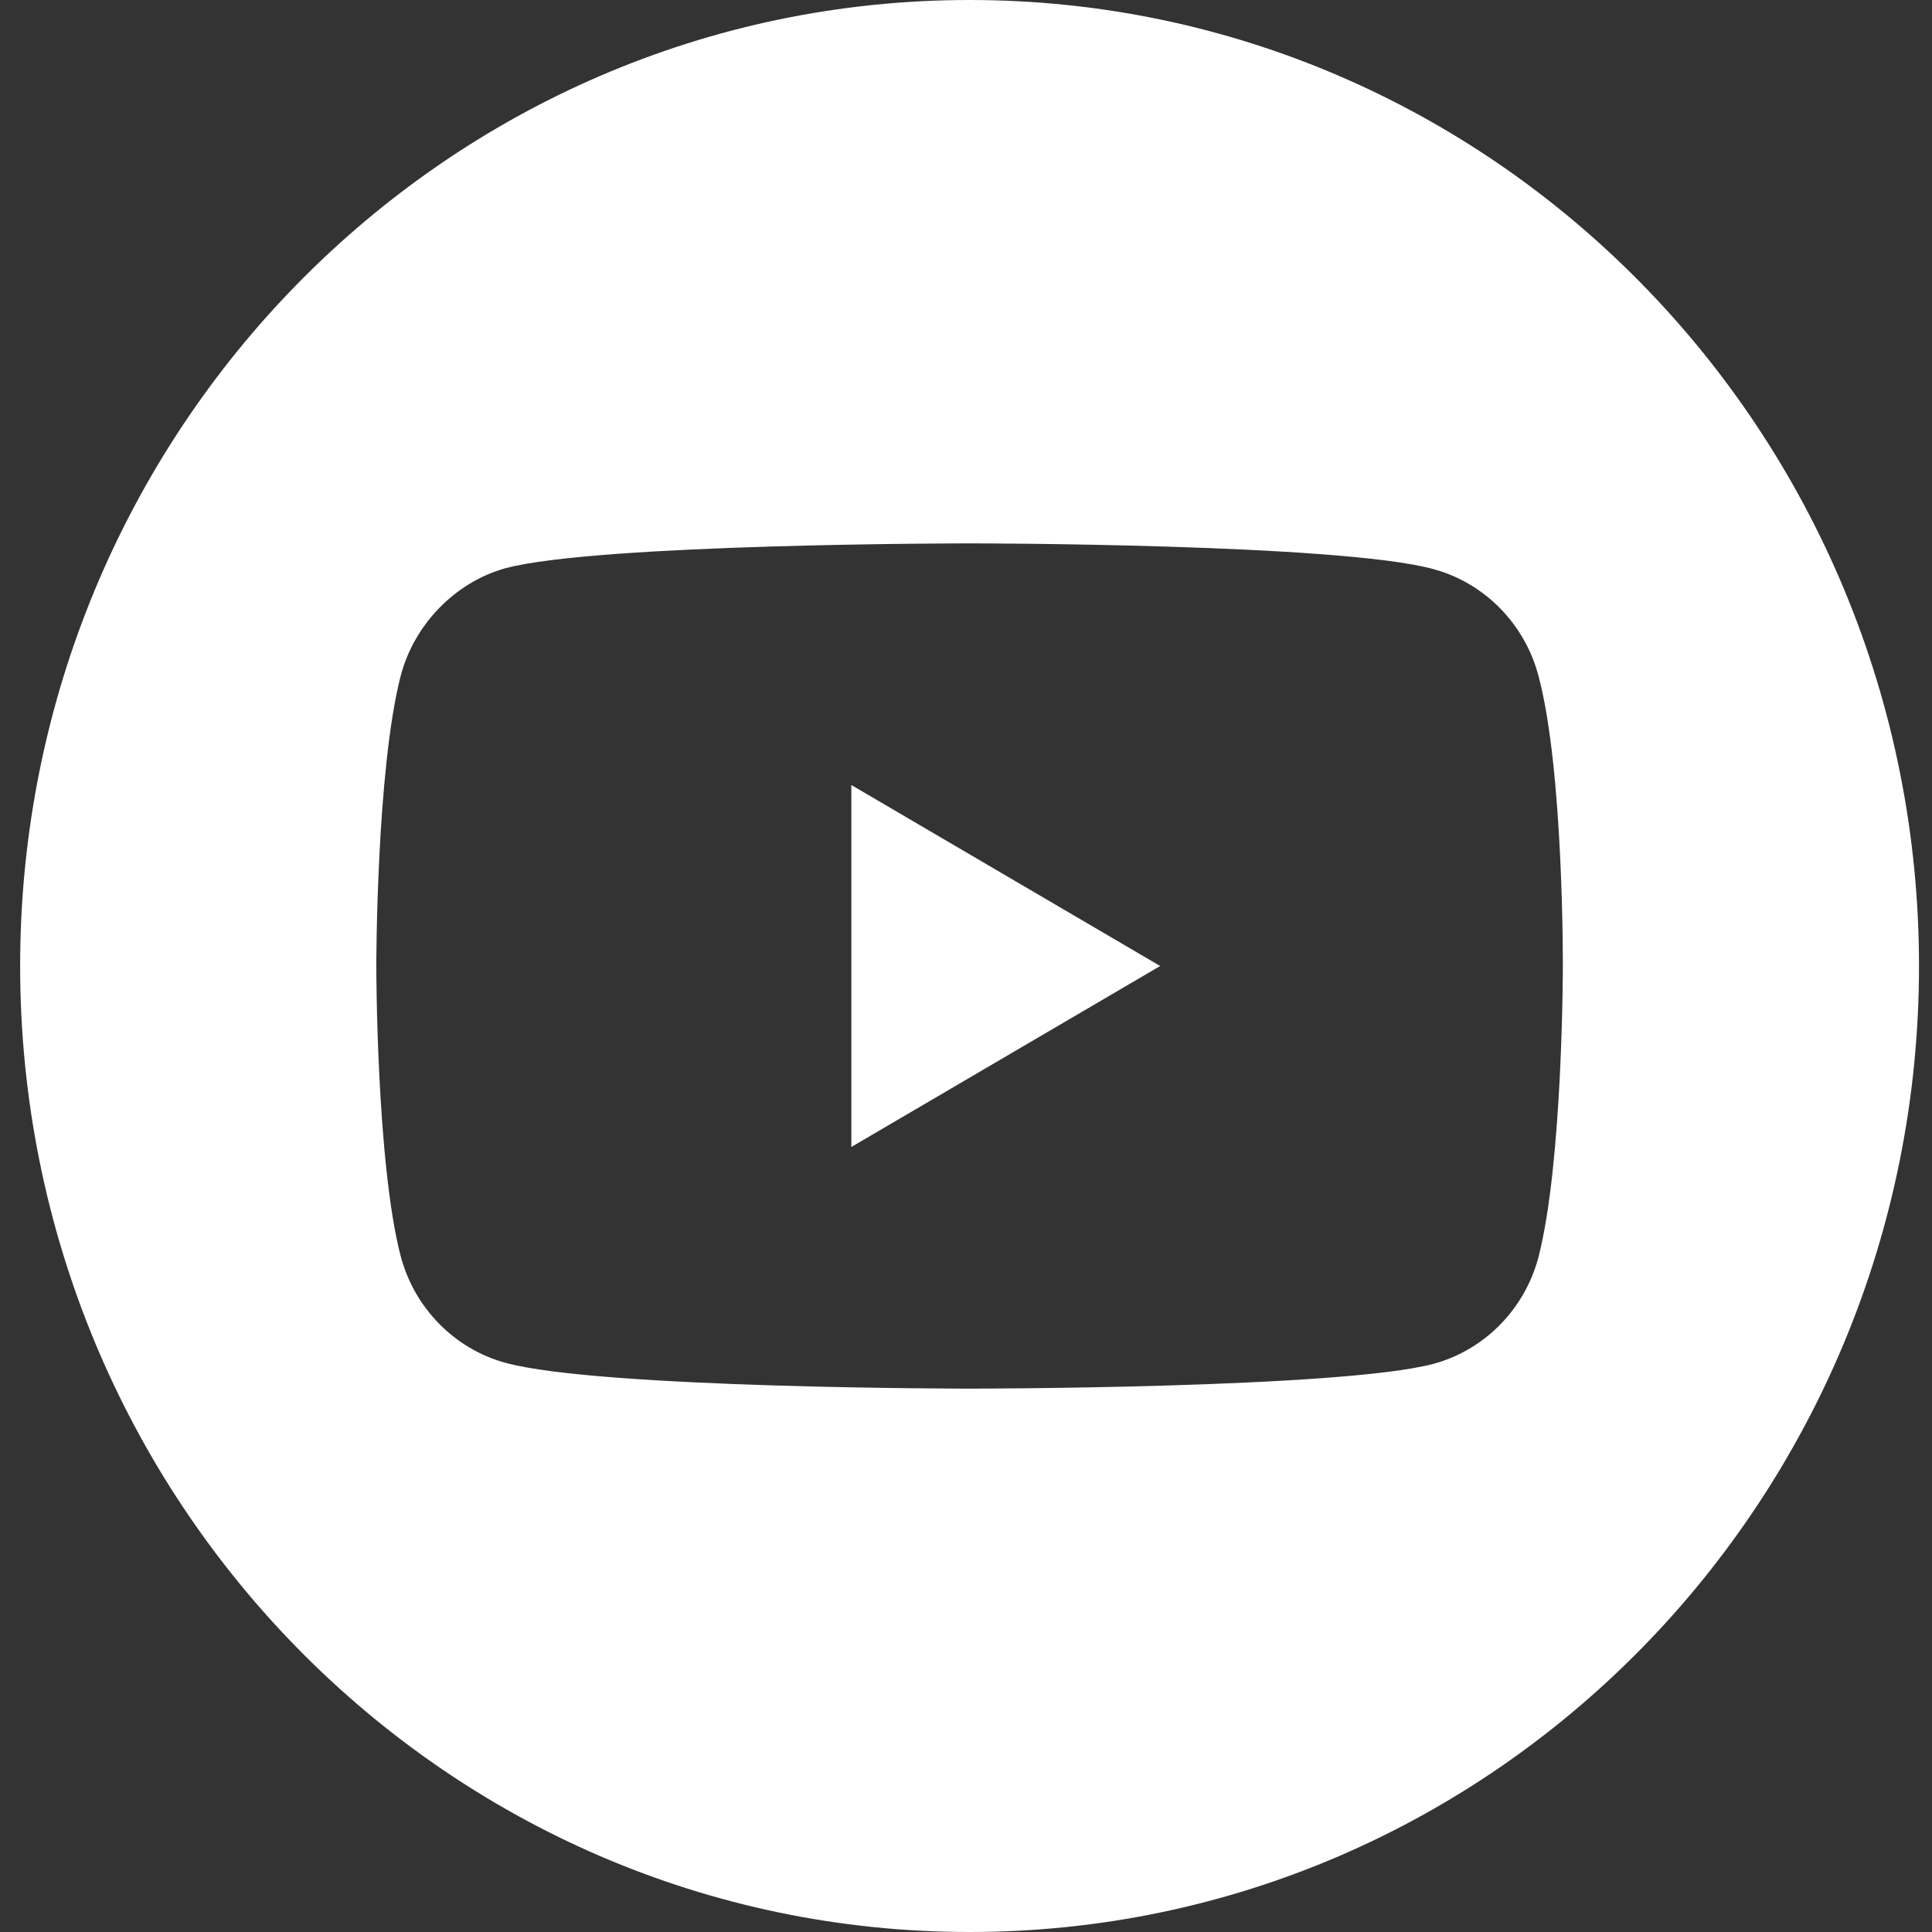 <svg width="40" height="40" viewBox="0 0 40 40" fill="none" xmlns="http://www.w3.org/2000/svg">
<rect x="0" y="0" width="40" height="40" fill="#333333" stroke="none"/>
<g clip-path="url(#clip0_139_1200)">
<path d="M17.626 23.747L24.02 20L17.626 16.253V23.747Z" fill="white"/>
<path d="M20.074 0C9.22 0 0.417 8.956 0.417 20C0.417 31.044 9.22 40 20.074 40C30.929 40 39.731 31.044 39.731 20C39.731 8.956 30.929 0 20.074 0ZM32.357 20.02C32.357 20.02 32.357 24.076 31.851 26.032C31.568 27.103 30.738 27.947 29.686 28.235C27.764 28.75 20.074 28.75 20.074 28.75C20.074 28.75 12.405 28.75 10.463 28.215C9.41 27.927 8.581 27.082 8.297 26.012C7.791 24.076 7.791 20 7.791 20C7.791 20 7.791 15.944 8.297 13.988C8.58 12.918 9.43 12.053 10.463 11.765C12.385 11.25 20.074 11.25 20.074 11.25C20.074 11.25 27.764 11.25 29.686 11.785C30.738 12.073 31.568 12.918 31.851 13.988C32.377 15.944 32.357 20.02 32.357 20.02Z" fill="white"/>
</g>
<defs>
<clipPath id="clip0_139_1200">
<rect width="39.314" height="40" fill="white" transform="translate(0.417)"/>
</clipPath>
</defs>
</svg>
